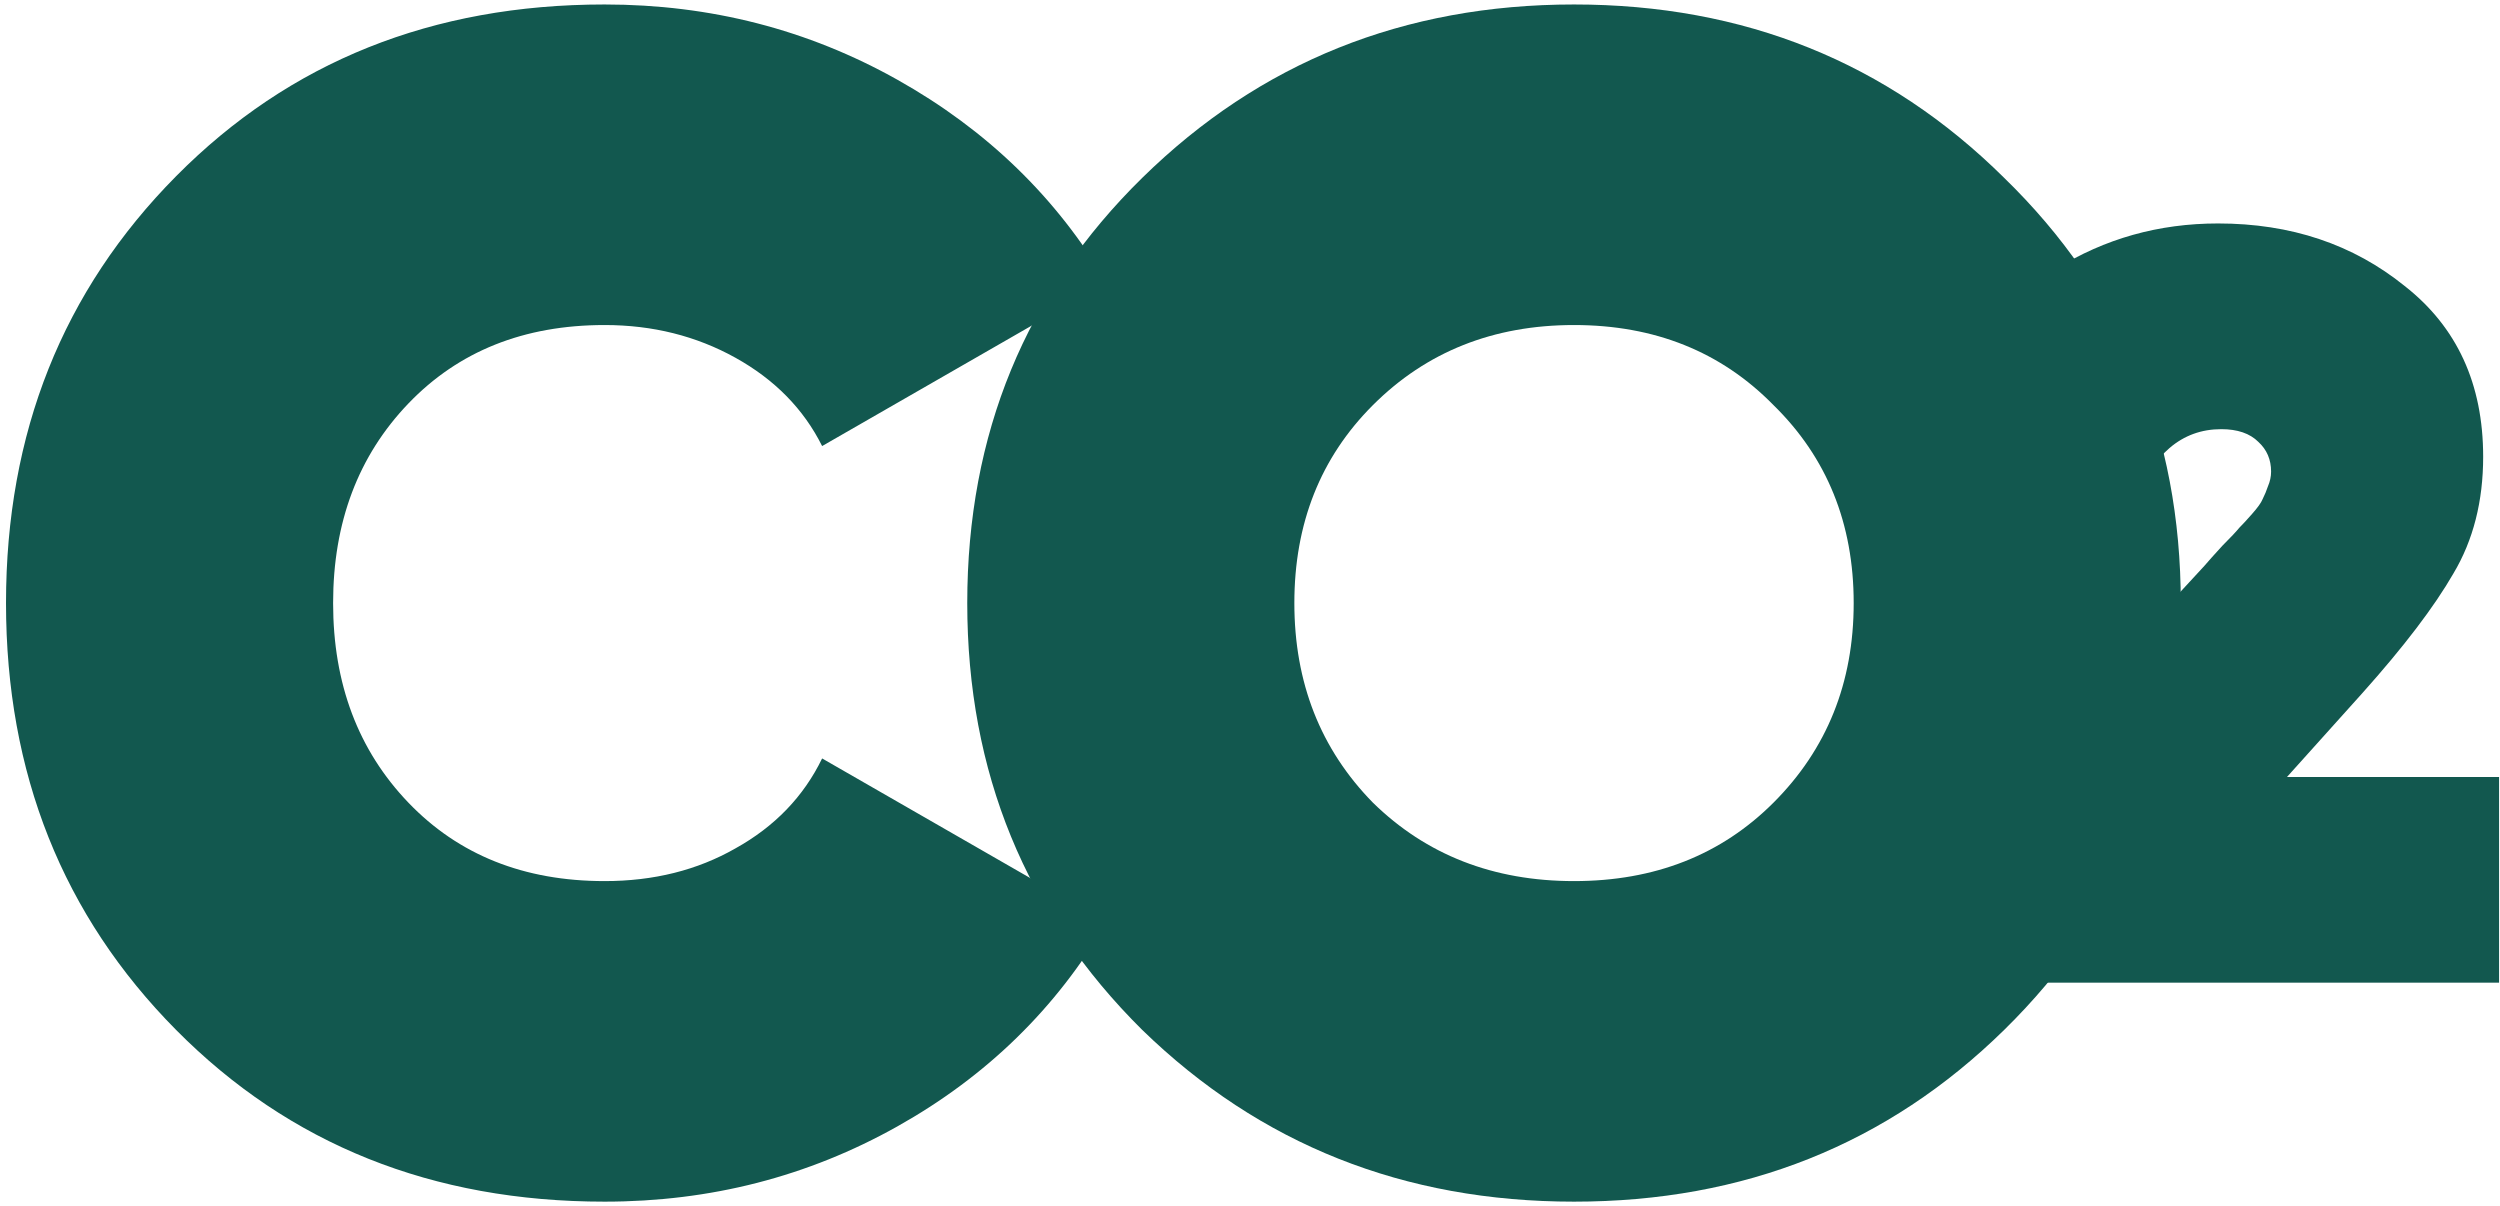 <?xml version="1.0" encoding="UTF-8"?> <svg xmlns="http://www.w3.org/2000/svg" width="373" height="180" viewBox="0 0 373 180" fill="none"> <path d="M90.207 179.287C64.504 179.287 43.193 170.747 26.275 153.666C9.357 136.584 0.897 115.355 0.897 89.978C0.897 64.6 9.357 43.371 26.275 26.29C43.193 9.209 64.504 0.668 90.207 0.668C105.987 0.668 120.546 4.41 133.886 11.893C147.225 19.376 157.637 29.462 165.12 42.151L122.661 66.552C119.896 61.021 115.585 56.629 109.728 53.375C103.872 50.122 97.365 48.495 90.207 48.495C78.169 48.495 68.408 52.399 60.925 60.208C53.442 68.016 49.7 77.939 49.7 89.978C49.7 102.016 53.442 111.939 60.925 119.747C68.408 127.556 78.169 131.46 90.207 131.46C97.528 131.46 104.035 129.833 109.728 126.58C115.585 123.326 119.896 118.853 122.661 113.159L165.12 137.561C157.637 150.412 147.225 160.579 133.886 168.062C120.546 175.546 105.987 179.287 90.207 179.287Z" fill="#12584F"></path> <path d="M299.019 153.666C281.613 170.747 260.221 179.287 234.843 179.287C209.466 179.287 187.992 170.747 170.423 153.666C153.017 136.422 144.314 115.192 144.314 89.978C144.314 64.763 153.017 43.615 170.423 26.534C187.992 9.29 209.466 0.668 234.843 0.668C260.221 0.668 281.613 9.29 299.019 26.534C316.588 43.615 325.373 64.763 325.373 89.978C325.373 115.192 316.588 136.422 299.019 153.666ZM204.829 119.747C212.801 127.556 222.805 131.46 234.843 131.46C246.881 131.46 256.805 127.556 264.613 119.747C272.584 111.776 276.57 101.853 276.57 89.978C276.57 78.102 272.584 68.26 264.613 60.452C256.805 52.481 246.881 48.495 234.843 48.495C222.805 48.495 212.801 52.481 204.829 60.452C197.021 68.26 193.117 78.102 193.117 89.978C193.117 101.853 197.021 111.776 204.829 119.747Z" fill="#12584F"></path> <path d="M292.809 146.616V123.518L328.88 84.441C329.513 83.702 330.409 82.7 331.569 81.435C332.835 80.169 333.679 79.272 334.101 78.745C334.628 78.218 335.261 77.532 335.999 76.689C336.843 75.739 337.37 75.001 337.581 74.474C337.898 73.841 338.161 73.208 338.372 72.575C338.689 71.837 338.847 71.099 338.847 70.36C338.847 68.567 338.214 67.091 336.948 65.93C335.683 64.665 333.837 64.032 331.411 64.032C325.505 64.032 321.128 67.776 318.28 75.265L290.436 60.077C294.127 51.323 299.559 44.678 306.731 40.143C314.008 35.608 322.077 33.34 330.936 33.34C341.8 33.34 351.081 36.451 358.781 42.674C366.586 48.791 370.488 57.282 370.488 68.145C370.488 74.79 369.012 80.591 366.058 85.548C363.211 90.505 358.675 96.464 352.453 103.425L341.22 115.924H372.861V146.616H292.809Z" fill="#12584F"></path> </svg> 